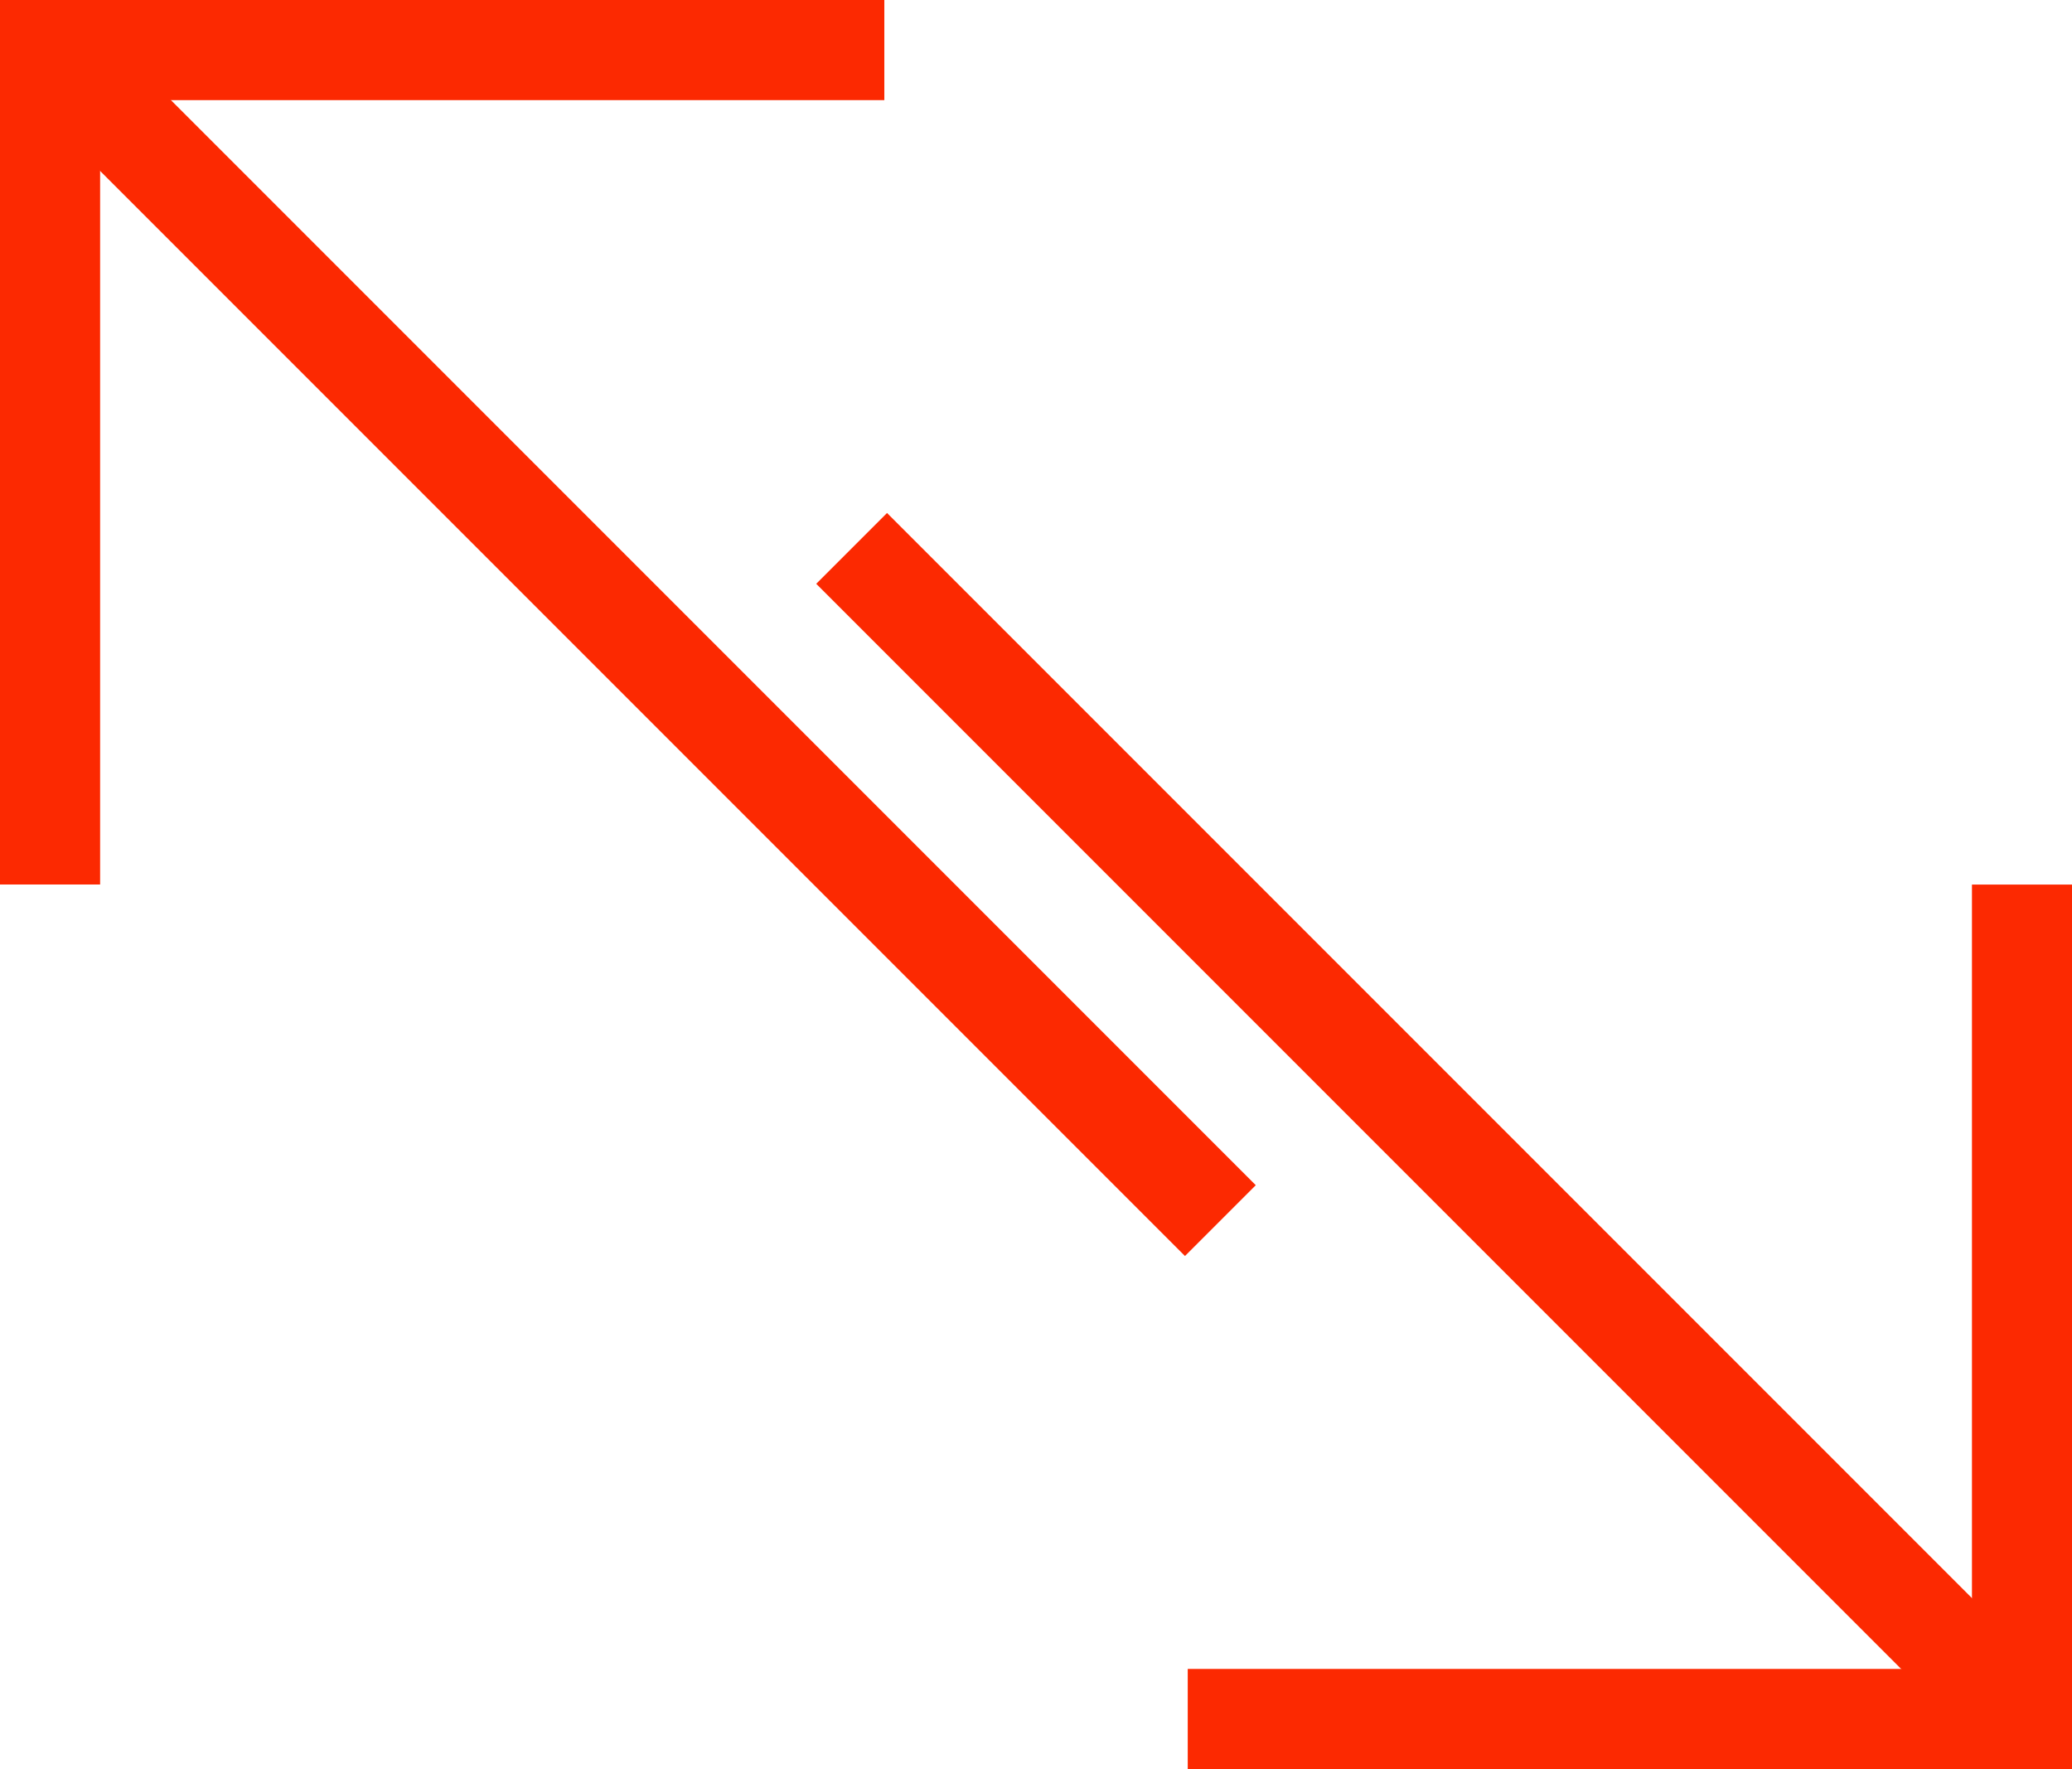 <svg xmlns="http://www.w3.org/2000/svg" width="31.045" height="26.5" viewBox="0 0 31.045 26.5">
  <defs>
    <style>
      .cls-1 {
        fill: none;
        stroke: #fc2901;
        stroke-miterlimit: 10;
        stroke-width: 1.5px;
      }
    </style>
  </defs>
  <g id="Group_706" data-name="Group 706" transform="translate(0.75 0.75)">
    <path id="Path_286" data-name="Path 286" class="cls-1" d="M344.554,170.018v-12.5h12.5" transform="translate(-344.554 -157.518)"/>
    <line id="Line_280" data-name="Line 280" class="cls-1" x2="17.535" y2="17.535" transform="translate(0 0)"/>
    <path id="Path_287" data-name="Path 287" class="cls-1" d="M399.574,188.7v12.5h-12.5" transform="translate(-370.028 -176.199)"/>
    <line id="Line_281" data-name="Line 281" class="cls-1" x1="17.535" y1="17.535" transform="translate(12.01 7.465)"/>
  </g>
</svg>
